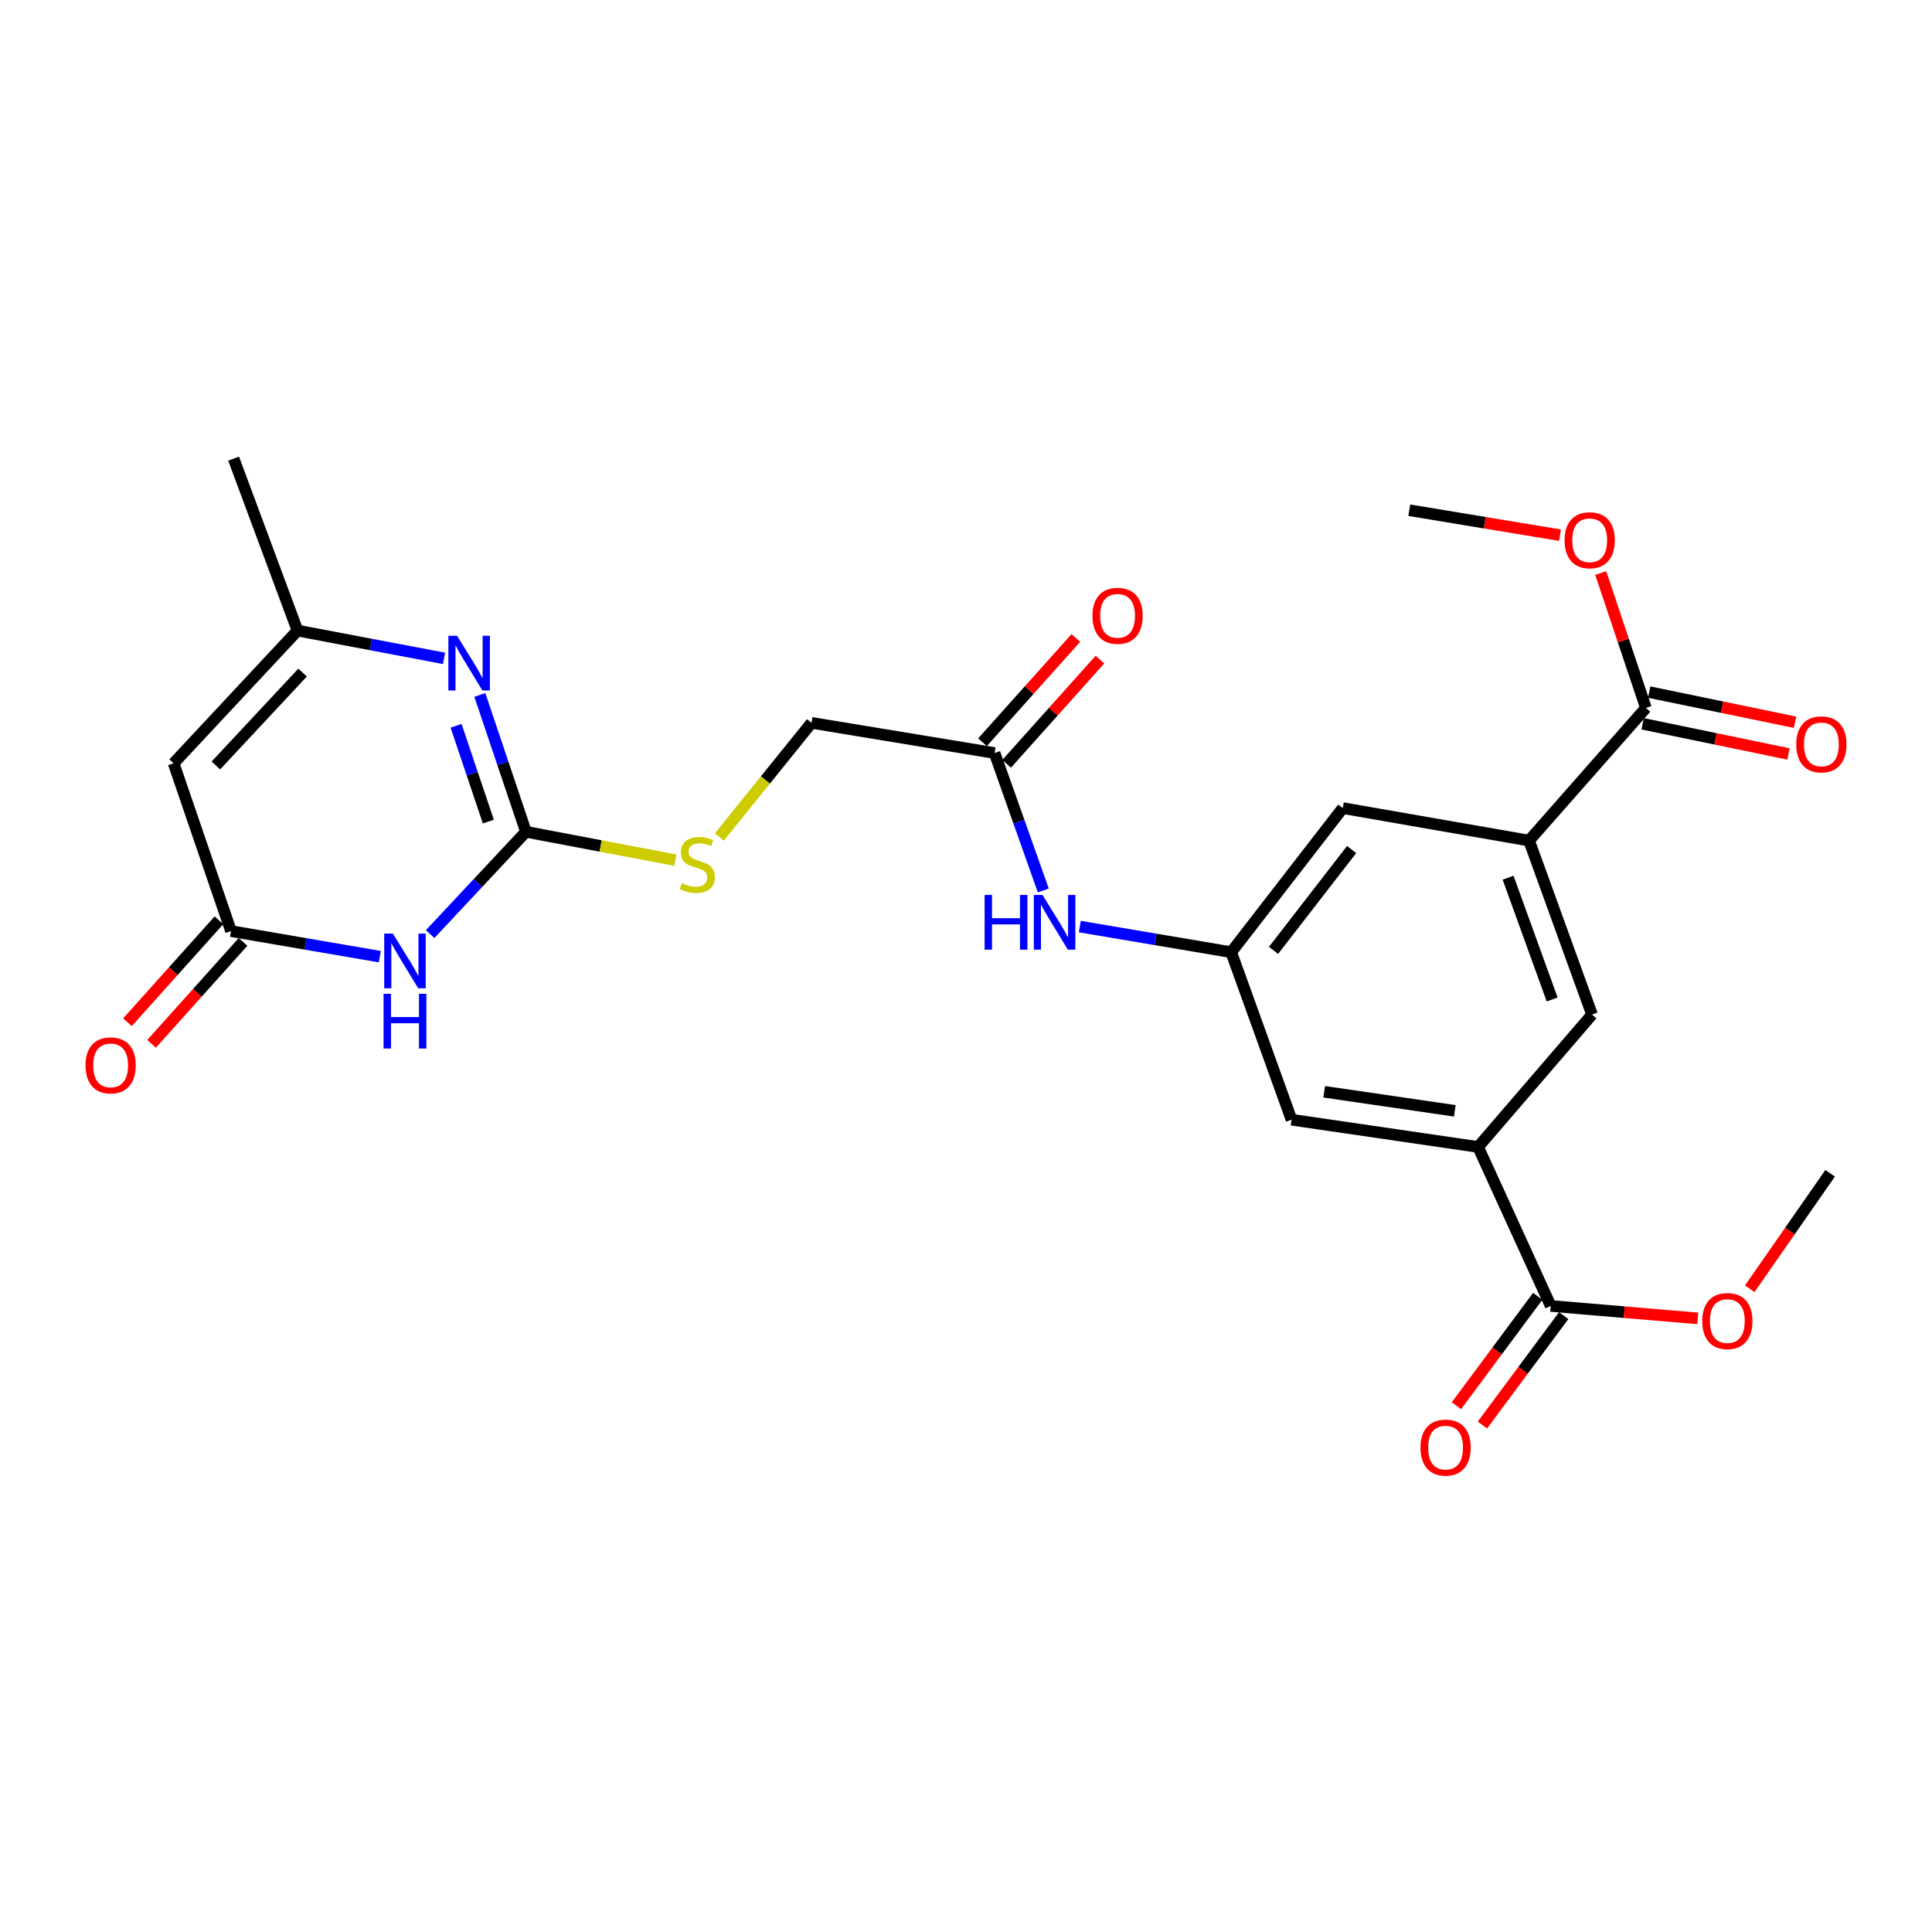 <?xml version='1.0' encoding='iso-8859-1'?>
<svg version='1.1' baseProfile='full'
              xmlns='http://www.w3.org/2000/svg'
                      xmlns:rdkit='http://www.rdkit.org/xml'
                      xmlns:xlink='http://www.w3.org/1999/xlink'
                  xml:space='preserve'
width='1000px' height='1000px' viewBox='0 0 1000 1000'>
<!-- END OF HEADER -->
<rect style='opacity:1.0;fill:#FFFFFF;stroke:none' width='1000' height='1000' x='0' y='0'> </rect>
<path class='bond-0' d='M 222.64,483.484 L 247.432,457.007' style='fill:none;fill-rule:evenodd;stroke:#0000FF;stroke-width:6px;stroke-linecap:butt;stroke-linejoin:miter;stroke-opacity:1' />
<path class='bond-0' d='M 247.432,457.007 L 272.225,430.531' style='fill:none;fill-rule:evenodd;stroke:#000000;stroke-width:6px;stroke-linecap:butt;stroke-linejoin:miter;stroke-opacity:1' />
<path class='bond-2' d='M 196.586,495.162 L 158.075,488.546' style='fill:none;fill-rule:evenodd;stroke:#0000FF;stroke-width:6px;stroke-linecap:butt;stroke-linejoin:miter;stroke-opacity:1' />
<path class='bond-2' d='M 158.075,488.546 L 119.565,481.929' style='fill:none;fill-rule:evenodd;stroke:#000000;stroke-width:6px;stroke-linecap:butt;stroke-linejoin:miter;stroke-opacity:1' />
<path class='bond-1' d='M 272.225,430.531 L 260.295,395.113' style='fill:none;fill-rule:evenodd;stroke:#000000;stroke-width:6px;stroke-linecap:butt;stroke-linejoin:miter;stroke-opacity:1' />
<path class='bond-1' d='M 260.295,395.113 L 248.366,359.694' style='fill:none;fill-rule:evenodd;stroke:#0000FF;stroke-width:6px;stroke-linecap:butt;stroke-linejoin:miter;stroke-opacity:1' />
<path class='bond-1' d='M 252.768,425.253 L 244.417,400.461' style='fill:none;fill-rule:evenodd;stroke:#000000;stroke-width:6px;stroke-linecap:butt;stroke-linejoin:miter;stroke-opacity:1' />
<path class='bond-1' d='M 244.417,400.461 L 236.067,375.668' style='fill:none;fill-rule:evenodd;stroke:#0000FF;stroke-width:6px;stroke-linecap:butt;stroke-linejoin:miter;stroke-opacity:1' />
<path class='bond-13' d='M 272.225,430.531 L 310.899,437.878' style='fill:none;fill-rule:evenodd;stroke:#000000;stroke-width:6px;stroke-linecap:butt;stroke-linejoin:miter;stroke-opacity:1' />
<path class='bond-13' d='M 310.899,437.878 L 349.574,445.225' style='fill:none;fill-rule:evenodd;stroke:#CCCC00;stroke-width:6px;stroke-linecap:butt;stroke-linejoin:miter;stroke-opacity:1' />
<path class='bond-26' d='M 229.821,340.766 L 191.908,333.575' style='fill:none;fill-rule:evenodd;stroke:#0000FF;stroke-width:6px;stroke-linecap:butt;stroke-linejoin:miter;stroke-opacity:1' />
<path class='bond-26' d='M 191.908,333.575 L 153.995,326.384' style='fill:none;fill-rule:evenodd;stroke:#000000;stroke-width:6px;stroke-linecap:butt;stroke-linejoin:miter;stroke-opacity:1' />
<path class='bond-3' d='M 119.565,481.929 L 89.863,395.077' style='fill:none;fill-rule:evenodd;stroke:#000000;stroke-width:6px;stroke-linecap:butt;stroke-linejoin:miter;stroke-opacity:1' />
<path class='bond-16' d='M 113.33,476.335 L 89.651,502.723' style='fill:none;fill-rule:evenodd;stroke:#000000;stroke-width:6px;stroke-linecap:butt;stroke-linejoin:miter;stroke-opacity:1' />
<path class='bond-16' d='M 89.651,502.723 L 65.973,529.111' style='fill:none;fill-rule:evenodd;stroke:#FF0000;stroke-width:6px;stroke-linecap:butt;stroke-linejoin:miter;stroke-opacity:1' />
<path class='bond-16' d='M 125.8,487.524 L 102.122,513.912' style='fill:none;fill-rule:evenodd;stroke:#000000;stroke-width:6px;stroke-linecap:butt;stroke-linejoin:miter;stroke-opacity:1' />
<path class='bond-16' d='M 102.122,513.912 L 78.443,540.3' style='fill:none;fill-rule:evenodd;stroke:#FF0000;stroke-width:6px;stroke-linecap:butt;stroke-linejoin:miter;stroke-opacity:1' />
<path class='bond-4' d='M 89.863,395.077 L 153.995,326.384' style='fill:none;fill-rule:evenodd;stroke:#000000;stroke-width:6px;stroke-linecap:butt;stroke-linejoin:miter;stroke-opacity:1' />
<path class='bond-4' d='M 111.729,396.206 L 156.622,348.121' style='fill:none;fill-rule:evenodd;stroke:#000000;stroke-width:6px;stroke-linecap:butt;stroke-linejoin:miter;stroke-opacity:1' />
<path class='bond-23' d='M 153.995,326.384 L 120.924,237.4' style='fill:none;fill-rule:evenodd;stroke:#000000;stroke-width:6px;stroke-linecap:butt;stroke-linejoin:miter;stroke-opacity:1' />
<path class='bond-5' d='M 765.063,593.662 L 668.493,579.561' style='fill:none;fill-rule:evenodd;stroke:#000000;stroke-width:6px;stroke-linecap:butt;stroke-linejoin:miter;stroke-opacity:1' />
<path class='bond-5' d='M 752.998,574.969 L 685.399,565.097' style='fill:none;fill-rule:evenodd;stroke:#000000;stroke-width:6px;stroke-linecap:butt;stroke-linejoin:miter;stroke-opacity:1' />
<path class='bond-8' d='M 765.063,593.662 L 802.649,675.954' style='fill:none;fill-rule:evenodd;stroke:#000000;stroke-width:6px;stroke-linecap:butt;stroke-linejoin:miter;stroke-opacity:1' />
<path class='bond-10' d='M 765.063,593.662 L 824.038,525.137' style='fill:none;fill-rule:evenodd;stroke:#000000;stroke-width:6px;stroke-linecap:butt;stroke-linejoin:miter;stroke-opacity:1' />
<path class='bond-6' d='M 791.442,435.092 L 695.011,418.272' style='fill:none;fill-rule:evenodd;stroke:#000000;stroke-width:6px;stroke-linecap:butt;stroke-linejoin:miter;stroke-opacity:1' />
<path class='bond-7' d='M 791.442,435.092 L 851.925,366.427' style='fill:none;fill-rule:evenodd;stroke:#000000;stroke-width:6px;stroke-linecap:butt;stroke-linejoin:miter;stroke-opacity:1' />
<path class='bond-27' d='M 791.442,435.092 L 824.038,525.137' style='fill:none;fill-rule:evenodd;stroke:#000000;stroke-width:6px;stroke-linecap:butt;stroke-linejoin:miter;stroke-opacity:1' />
<path class='bond-27' d='M 780.577,454.301 L 803.395,517.333' style='fill:none;fill-rule:evenodd;stroke:#000000;stroke-width:6px;stroke-linecap:butt;stroke-linejoin:miter;stroke-opacity:1' />
<path class='bond-17' d='M 850.228,374.63 L 887.973,382.438' style='fill:none;fill-rule:evenodd;stroke:#000000;stroke-width:6px;stroke-linecap:butt;stroke-linejoin:miter;stroke-opacity:1' />
<path class='bond-17' d='M 887.973,382.438 L 925.718,390.245' style='fill:none;fill-rule:evenodd;stroke:#FF0000;stroke-width:6px;stroke-linecap:butt;stroke-linejoin:miter;stroke-opacity:1' />
<path class='bond-17' d='M 853.622,358.223 L 891.367,366.031' style='fill:none;fill-rule:evenodd;stroke:#000000;stroke-width:6px;stroke-linecap:butt;stroke-linejoin:miter;stroke-opacity:1' />
<path class='bond-17' d='M 891.367,366.031 L 929.112,373.838' style='fill:none;fill-rule:evenodd;stroke:#FF0000;stroke-width:6px;stroke-linecap:butt;stroke-linejoin:miter;stroke-opacity:1' />
<path class='bond-21' d='M 851.925,366.427 L 840.228,331.516' style='fill:none;fill-rule:evenodd;stroke:#000000;stroke-width:6px;stroke-linecap:butt;stroke-linejoin:miter;stroke-opacity:1' />
<path class='bond-21' d='M 840.228,331.516 L 828.532,296.606' style='fill:none;fill-rule:evenodd;stroke:#FF0000;stroke-width:6px;stroke-linecap:butt;stroke-linejoin:miter;stroke-opacity:1' />
<path class='bond-18' d='M 795.924,670.958 L 774.885,699.275' style='fill:none;fill-rule:evenodd;stroke:#000000;stroke-width:6px;stroke-linecap:butt;stroke-linejoin:miter;stroke-opacity:1' />
<path class='bond-18' d='M 774.885,699.275 L 753.845,727.592' style='fill:none;fill-rule:evenodd;stroke:#FF0000;stroke-width:6px;stroke-linecap:butt;stroke-linejoin:miter;stroke-opacity:1' />
<path class='bond-18' d='M 809.373,680.95 L 788.333,709.267' style='fill:none;fill-rule:evenodd;stroke:#000000;stroke-width:6px;stroke-linecap:butt;stroke-linejoin:miter;stroke-opacity:1' />
<path class='bond-18' d='M 788.333,709.267 L 767.293,737.584' style='fill:none;fill-rule:evenodd;stroke:#FF0000;stroke-width:6px;stroke-linecap:butt;stroke-linejoin:miter;stroke-opacity:1' />
<path class='bond-22' d='M 802.649,675.954 L 840.713,679.178' style='fill:none;fill-rule:evenodd;stroke:#000000;stroke-width:6px;stroke-linecap:butt;stroke-linejoin:miter;stroke-opacity:1' />
<path class='bond-22' d='M 840.713,679.178 L 878.778,682.403' style='fill:none;fill-rule:evenodd;stroke:#FF0000;stroke-width:6px;stroke-linecap:butt;stroke-linejoin:miter;stroke-opacity:1' />
<path class='bond-9' d='M 637.265,492.848 L 598.087,486.222' style='fill:none;fill-rule:evenodd;stroke:#000000;stroke-width:6px;stroke-linecap:butt;stroke-linejoin:miter;stroke-opacity:1' />
<path class='bond-9' d='M 598.087,486.222 L 558.909,479.596' style='fill:none;fill-rule:evenodd;stroke:#0000FF;stroke-width:6px;stroke-linecap:butt;stroke-linejoin:miter;stroke-opacity:1' />
<path class='bond-14' d='M 637.265,492.848 L 695.011,418.272' style='fill:none;fill-rule:evenodd;stroke:#000000;stroke-width:6px;stroke-linecap:butt;stroke-linejoin:miter;stroke-opacity:1' />
<path class='bond-14' d='M 659.174,491.919 L 699.596,439.716' style='fill:none;fill-rule:evenodd;stroke:#000000;stroke-width:6px;stroke-linecap:butt;stroke-linejoin:miter;stroke-opacity:1' />
<path class='bond-15' d='M 637.265,492.848 L 668.493,579.561' style='fill:none;fill-rule:evenodd;stroke:#000000;stroke-width:6px;stroke-linecap:butt;stroke-linejoin:miter;stroke-opacity:1' />
<path class='bond-11' d='M 514.79,389.762 L 420.045,374.143' style='fill:none;fill-rule:evenodd;stroke:#000000;stroke-width:6px;stroke-linecap:butt;stroke-linejoin:miter;stroke-opacity:1' />
<path class='bond-12' d='M 514.79,389.762 L 527.399,425.332' style='fill:none;fill-rule:evenodd;stroke:#000000;stroke-width:6px;stroke-linecap:butt;stroke-linejoin:miter;stroke-opacity:1' />
<path class='bond-12' d='M 527.399,425.332 L 540.008,460.903' style='fill:none;fill-rule:evenodd;stroke:#0000FF;stroke-width:6px;stroke-linecap:butt;stroke-linejoin:miter;stroke-opacity:1' />
<path class='bond-19' d='M 521.031,395.35 L 545.184,368.376' style='fill:none;fill-rule:evenodd;stroke:#000000;stroke-width:6px;stroke-linecap:butt;stroke-linejoin:miter;stroke-opacity:1' />
<path class='bond-19' d='M 545.184,368.376 L 569.336,341.402' style='fill:none;fill-rule:evenodd;stroke:#FF0000;stroke-width:6px;stroke-linecap:butt;stroke-linejoin:miter;stroke-opacity:1' />
<path class='bond-19' d='M 508.549,384.174 L 532.702,357.2' style='fill:none;fill-rule:evenodd;stroke:#000000;stroke-width:6px;stroke-linecap:butt;stroke-linejoin:miter;stroke-opacity:1' />
<path class='bond-19' d='M 532.702,357.2 L 556.854,330.225' style='fill:none;fill-rule:evenodd;stroke:#FF0000;stroke-width:6px;stroke-linecap:butt;stroke-linejoin:miter;stroke-opacity:1' />
<path class='bond-20' d='M 372.344,433.219 L 396.194,403.681' style='fill:none;fill-rule:evenodd;stroke:#CCCC00;stroke-width:6px;stroke-linecap:butt;stroke-linejoin:miter;stroke-opacity:1' />
<path class='bond-20' d='M 396.194,403.681 L 420.045,374.143' style='fill:none;fill-rule:evenodd;stroke:#000000;stroke-width:6px;stroke-linecap:butt;stroke-linejoin:miter;stroke-opacity:1' />
<path class='bond-25' d='M 807.453,277.01 L 768.442,270.548' style='fill:none;fill-rule:evenodd;stroke:#FF0000;stroke-width:6px;stroke-linecap:butt;stroke-linejoin:miter;stroke-opacity:1' />
<path class='bond-25' d='M 768.442,270.548 L 729.432,264.086' style='fill:none;fill-rule:evenodd;stroke:#000000;stroke-width:6px;stroke-linecap:butt;stroke-linejoin:miter;stroke-opacity:1' />
<path class='bond-24' d='M 905.663,667.051 L 926.47,637.17' style='fill:none;fill-rule:evenodd;stroke:#FF0000;stroke-width:6px;stroke-linecap:butt;stroke-linejoin:miter;stroke-opacity:1' />
<path class='bond-24' d='M 926.47,637.17 L 947.276,607.289' style='fill:none;fill-rule:evenodd;stroke:#000000;stroke-width:6px;stroke-linecap:butt;stroke-linejoin:miter;stroke-opacity:1' />
<path  class='atom-0' d='M 203.35 483.239
L 212.63 498.239
Q 213.55 499.719, 215.03 502.399
Q 216.51 505.079, 216.59 505.239
L 216.59 483.239
L 220.35 483.239
L 220.35 511.559
L 216.47 511.559
L 206.51 495.159
Q 205.35 493.239, 204.11 491.039
Q 202.91 488.839, 202.55 488.159
L 202.55 511.559
L 198.87 511.559
L 198.87 483.239
L 203.35 483.239
' fill='#0000FF'/>
<path  class='atom-0' d='M 198.53 514.391
L 202.37 514.391
L 202.37 526.431
L 216.85 526.431
L 216.85 514.391
L 220.69 514.391
L 220.69 542.711
L 216.85 542.711
L 216.85 529.631
L 202.37 529.631
L 202.37 542.711
L 198.53 542.711
L 198.53 514.391
' fill='#0000FF'/>
<path  class='atom-2' d='M 236.561 329.071
L 245.841 344.071
Q 246.761 345.551, 248.241 348.231
Q 249.721 350.911, 249.801 351.071
L 249.801 329.071
L 253.561 329.071
L 253.561 357.391
L 249.681 357.391
L 239.721 340.991
Q 238.561 339.071, 237.321 336.871
Q 236.121 334.671, 235.761 333.991
L 235.761 357.391
L 232.081 357.391
L 232.081 329.071
L 236.561 329.071
' fill='#0000FF'/>
<path  class='atom-13' d='M 509.631 463.227
L 513.471 463.227
L 513.471 475.267
L 527.951 475.267
L 527.951 463.227
L 531.791 463.227
L 531.791 491.547
L 527.951 491.547
L 527.951 478.467
L 513.471 478.467
L 513.471 491.547
L 509.631 491.547
L 509.631 463.227
' fill='#0000FF'/>
<path  class='atom-13' d='M 539.591 463.227
L 548.871 478.227
Q 549.791 479.707, 551.271 482.387
Q 552.751 485.067, 552.831 485.227
L 552.831 463.227
L 556.591 463.227
L 556.591 491.547
L 552.711 491.547
L 542.751 475.147
Q 541.591 473.227, 540.351 471.027
Q 539.151 468.827, 538.791 468.147
L 538.791 491.547
L 535.111 491.547
L 535.111 463.227
L 539.591 463.227
' fill='#0000FF'/>
<path  class='atom-14' d='M 352.911 457.098
Q 353.231 457.218, 354.551 457.778
Q 355.871 458.338, 357.311 458.698
Q 358.791 459.018, 360.231 459.018
Q 362.911 459.018, 364.471 457.738
Q 366.031 456.418, 366.031 454.138
Q 366.031 452.578, 365.231 451.618
Q 364.471 450.658, 363.271 450.138
Q 362.071 449.618, 360.071 449.018
Q 357.551 448.258, 356.031 447.538
Q 354.551 446.818, 353.471 445.298
Q 352.431 443.778, 352.431 441.218
Q 352.431 437.658, 354.831 435.458
Q 357.271 433.258, 362.071 433.258
Q 365.351 433.258, 369.071 434.818
L 368.151 437.898
Q 364.751 436.498, 362.191 436.498
Q 359.431 436.498, 357.911 437.658
Q 356.391 438.778, 356.431 440.738
Q 356.431 442.258, 357.191 443.178
Q 357.991 444.098, 359.111 444.618
Q 360.271 445.138, 362.191 445.738
Q 364.751 446.538, 366.271 447.338
Q 367.791 448.138, 368.871 449.778
Q 369.991 451.378, 369.991 454.138
Q 369.991 458.058, 367.351 460.178
Q 364.751 462.258, 360.391 462.258
Q 357.871 462.258, 355.951 461.698
Q 354.071 461.178, 351.831 460.258
L 352.911 457.098
' fill='#CCCC00'/>
<path  class='atom-17' d='M 44.266 551.438
Q 44.266 544.638, 47.626 540.838
Q 50.986 537.038, 57.266 537.038
Q 63.546 537.038, 66.906 540.838
Q 70.266 544.638, 70.266 551.438
Q 70.266 558.318, 66.866 562.238
Q 63.466 566.118, 57.266 566.118
Q 51.026 566.118, 47.626 562.238
Q 44.266 558.358, 44.266 551.438
M 57.266 562.918
Q 61.586 562.918, 63.906 560.038
Q 66.266 557.118, 66.266 551.438
Q 66.266 545.878, 63.906 543.078
Q 61.586 540.238, 57.266 540.238
Q 52.946 540.238, 50.586 543.038
Q 48.266 545.838, 48.266 551.438
Q 48.266 557.158, 50.586 560.038
Q 52.946 562.918, 57.266 562.918
' fill='#FF0000'/>
<path  class='atom-18' d='M 929.734 385.29
Q 929.734 378.49, 933.094 374.69
Q 936.454 370.89, 942.734 370.89
Q 949.014 370.89, 952.374 374.69
Q 955.734 378.49, 955.734 385.29
Q 955.734 392.17, 952.334 396.09
Q 948.934 399.97, 942.734 399.97
Q 936.494 399.97, 933.094 396.09
Q 929.734 392.21, 929.734 385.29
M 942.734 396.77
Q 947.054 396.77, 949.374 393.89
Q 951.734 390.97, 951.734 385.29
Q 951.734 379.73, 949.374 376.93
Q 947.054 374.09, 942.734 374.09
Q 938.414 374.09, 936.054 376.89
Q 933.734 379.69, 933.734 385.29
Q 933.734 391.01, 936.054 393.89
Q 938.414 396.77, 942.734 396.77
' fill='#FF0000'/>
<path  class='atom-19' d='M 735.234 749.269
Q 735.234 742.469, 738.594 738.669
Q 741.954 734.869, 748.234 734.869
Q 754.514 734.869, 757.874 738.669
Q 761.234 742.469, 761.234 749.269
Q 761.234 756.149, 757.834 760.069
Q 754.434 763.949, 748.234 763.949
Q 741.994 763.949, 738.594 760.069
Q 735.234 756.189, 735.234 749.269
M 748.234 760.749
Q 752.554 760.749, 754.874 757.869
Q 757.234 754.949, 757.234 749.269
Q 757.234 743.709, 754.874 740.909
Q 752.554 738.069, 748.234 738.069
Q 743.914 738.069, 741.554 740.869
Q 739.234 743.669, 739.234 749.269
Q 739.234 754.989, 741.554 757.869
Q 743.914 760.749, 748.234 760.749
' fill='#FF0000'/>
<path  class='atom-20' d='M 565.448 318.748
Q 565.448 311.948, 568.808 308.148
Q 572.168 304.348, 578.448 304.348
Q 584.728 304.348, 588.088 308.148
Q 591.448 311.948, 591.448 318.748
Q 591.448 325.628, 588.048 329.548
Q 584.648 333.428, 578.448 333.428
Q 572.208 333.428, 568.808 329.548
Q 565.448 325.668, 565.448 318.748
M 578.448 330.228
Q 582.768 330.228, 585.088 327.348
Q 587.448 324.428, 587.448 318.748
Q 587.448 313.188, 585.088 310.388
Q 582.768 307.548, 578.448 307.548
Q 574.128 307.548, 571.768 310.348
Q 569.448 313.148, 569.448 318.748
Q 569.448 324.468, 571.768 327.348
Q 574.128 330.228, 578.448 330.228
' fill='#FF0000'/>
<path  class='atom-22' d='M 809.819 279.636
Q 809.819 272.836, 813.179 269.036
Q 816.539 265.236, 822.819 265.236
Q 829.099 265.236, 832.459 269.036
Q 835.819 272.836, 835.819 279.636
Q 835.819 286.516, 832.419 290.436
Q 829.019 294.316, 822.819 294.316
Q 816.579 294.316, 813.179 290.436
Q 809.819 286.556, 809.819 279.636
M 822.819 291.116
Q 827.139 291.116, 829.459 288.236
Q 831.819 285.316, 831.819 279.636
Q 831.819 274.076, 829.459 271.276
Q 827.139 268.436, 822.819 268.436
Q 818.499 268.436, 816.139 271.236
Q 813.819 274.036, 813.819 279.636
Q 813.819 285.356, 816.139 288.236
Q 818.499 291.116, 822.819 291.116
' fill='#FF0000'/>
<path  class='atom-23' d='M 881.071 683.778
Q 881.071 676.978, 884.431 673.178
Q 887.791 669.378, 894.071 669.378
Q 900.351 669.378, 903.711 673.178
Q 907.071 676.978, 907.071 683.778
Q 907.071 690.658, 903.671 694.578
Q 900.271 698.458, 894.071 698.458
Q 887.831 698.458, 884.431 694.578
Q 881.071 690.698, 881.071 683.778
M 894.071 695.258
Q 898.391 695.258, 900.711 692.378
Q 903.071 689.458, 903.071 683.778
Q 903.071 678.218, 900.711 675.418
Q 898.391 672.578, 894.071 672.578
Q 889.751 672.578, 887.391 675.378
Q 885.071 678.178, 885.071 683.778
Q 885.071 689.498, 887.391 692.378
Q 889.751 695.258, 894.071 695.258
' fill='#FF0000'/>
</svg>
